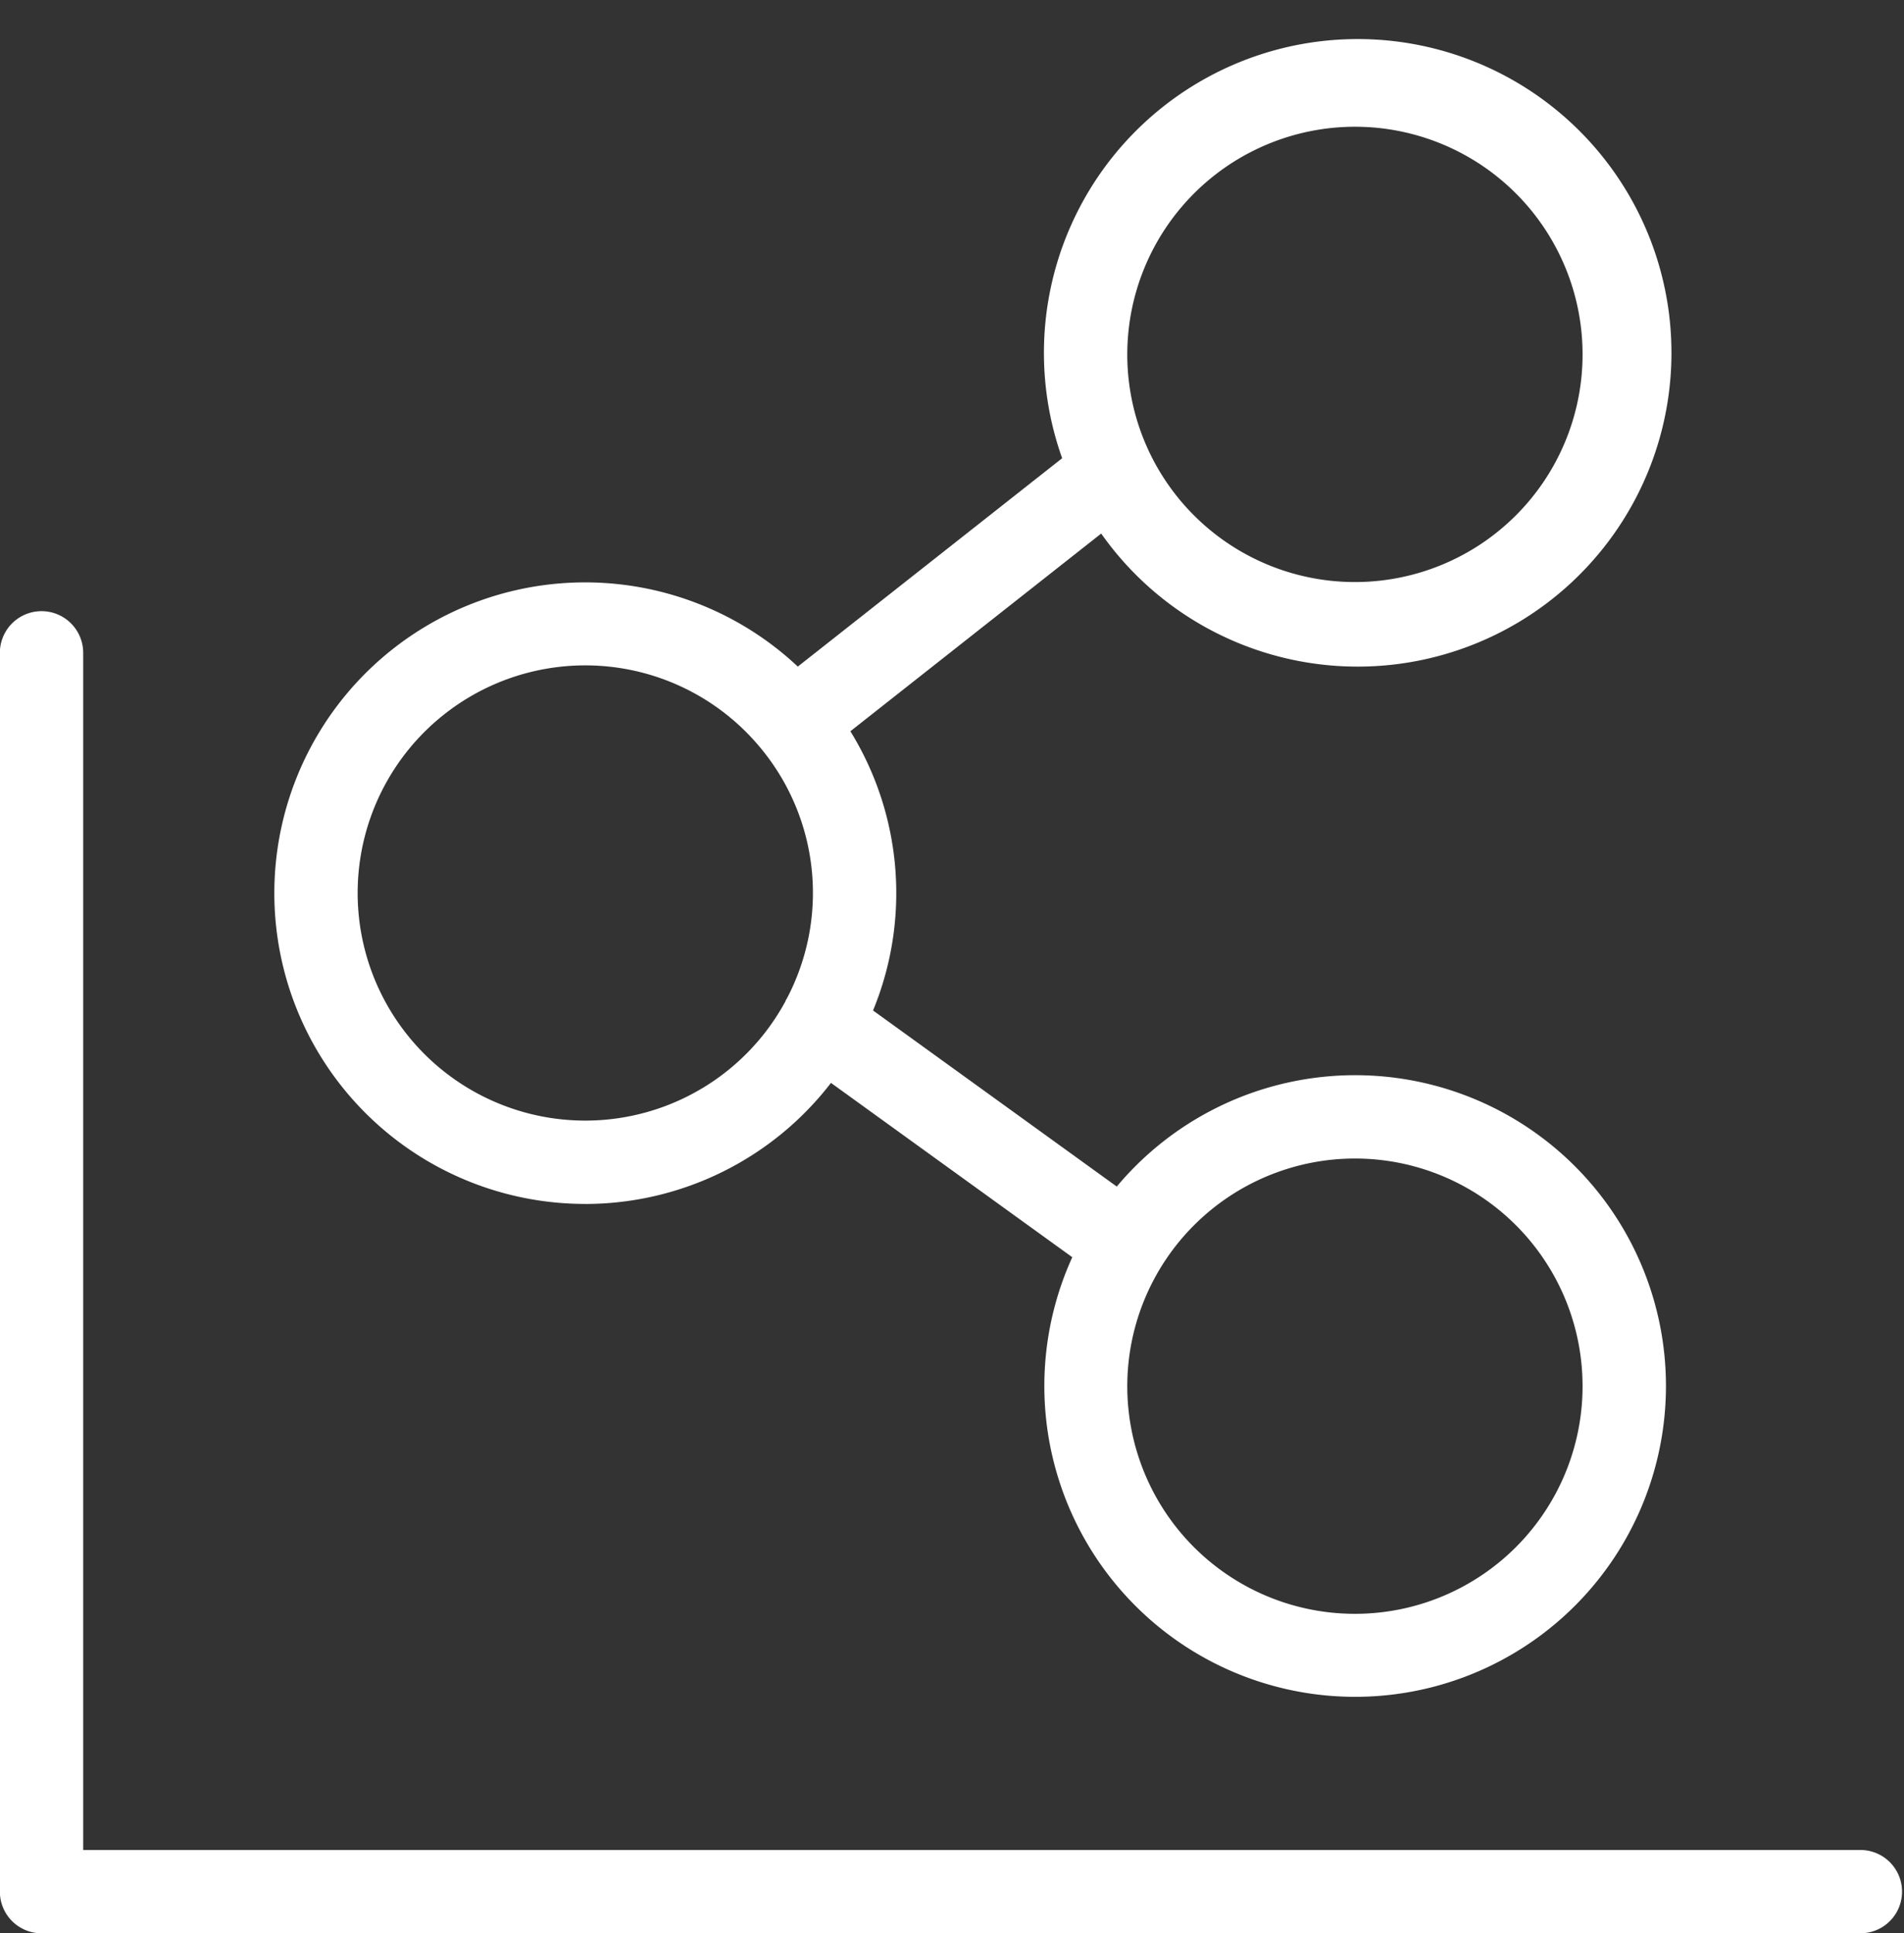 <?xml version="1.0" encoding="UTF-8" standalone="no"?><svg xmlns="http://www.w3.org/2000/svg" xmlns:xlink="http://www.w3.org/1999/xlink" fill="#ffffff" height="46.4" preserveAspectRatio="xMidYMid meet" version="1" viewBox="1.7 0.3 45.7 46.4" width="45.7" zoomAndPan="magnify"><rect x="1.7" y="0.3" width="45.7" height="46.4" fill="#333333" stroke="none"/><g data-name="Layer 5" id="change1_1"><path d="M46.353,44.702H3.697V15.969a1,1,0,0,0-2,0V45.702a1.0 1,0,0,0,1,1H46.353a1,1,0,0,0,0-2Z" fill="inherit"/><path d="M15.748,29.197a7.449,7.449,0,0,0,5.897-2.906l5.792,4.184a7.46,7.46,0,1,0,1.068-1.696l-5.85-4.226a7.401,7.401,0,0,0-.544-6.702l6.02-4.745a7.531,7.531,0,1,0-.937-1.808l-6.345,5.001a7.459,7.459,0,1,0-5.101,12.897ZM34.221,28.106a5.464,5.464,0,1,1-5.464,5.463A5.469,5.469,0,0,1,34.221,28.106Zm0-24.764a5.464,5.464,0,1,1-5.464,5.464A5.469,5.469,0,0,1,34.221,3.342ZM15.748,16.27a5.455,5.455,0,0,1,4.218,1.995l.002.003.002.002a5.444,5.444,0,0,1,.609,6.009l-.006.005c-.014.02-.016.043-.029.064A5.463,5.463,0,1,1,15.748,16.27Z" fill="inherit"/></g></svg>
